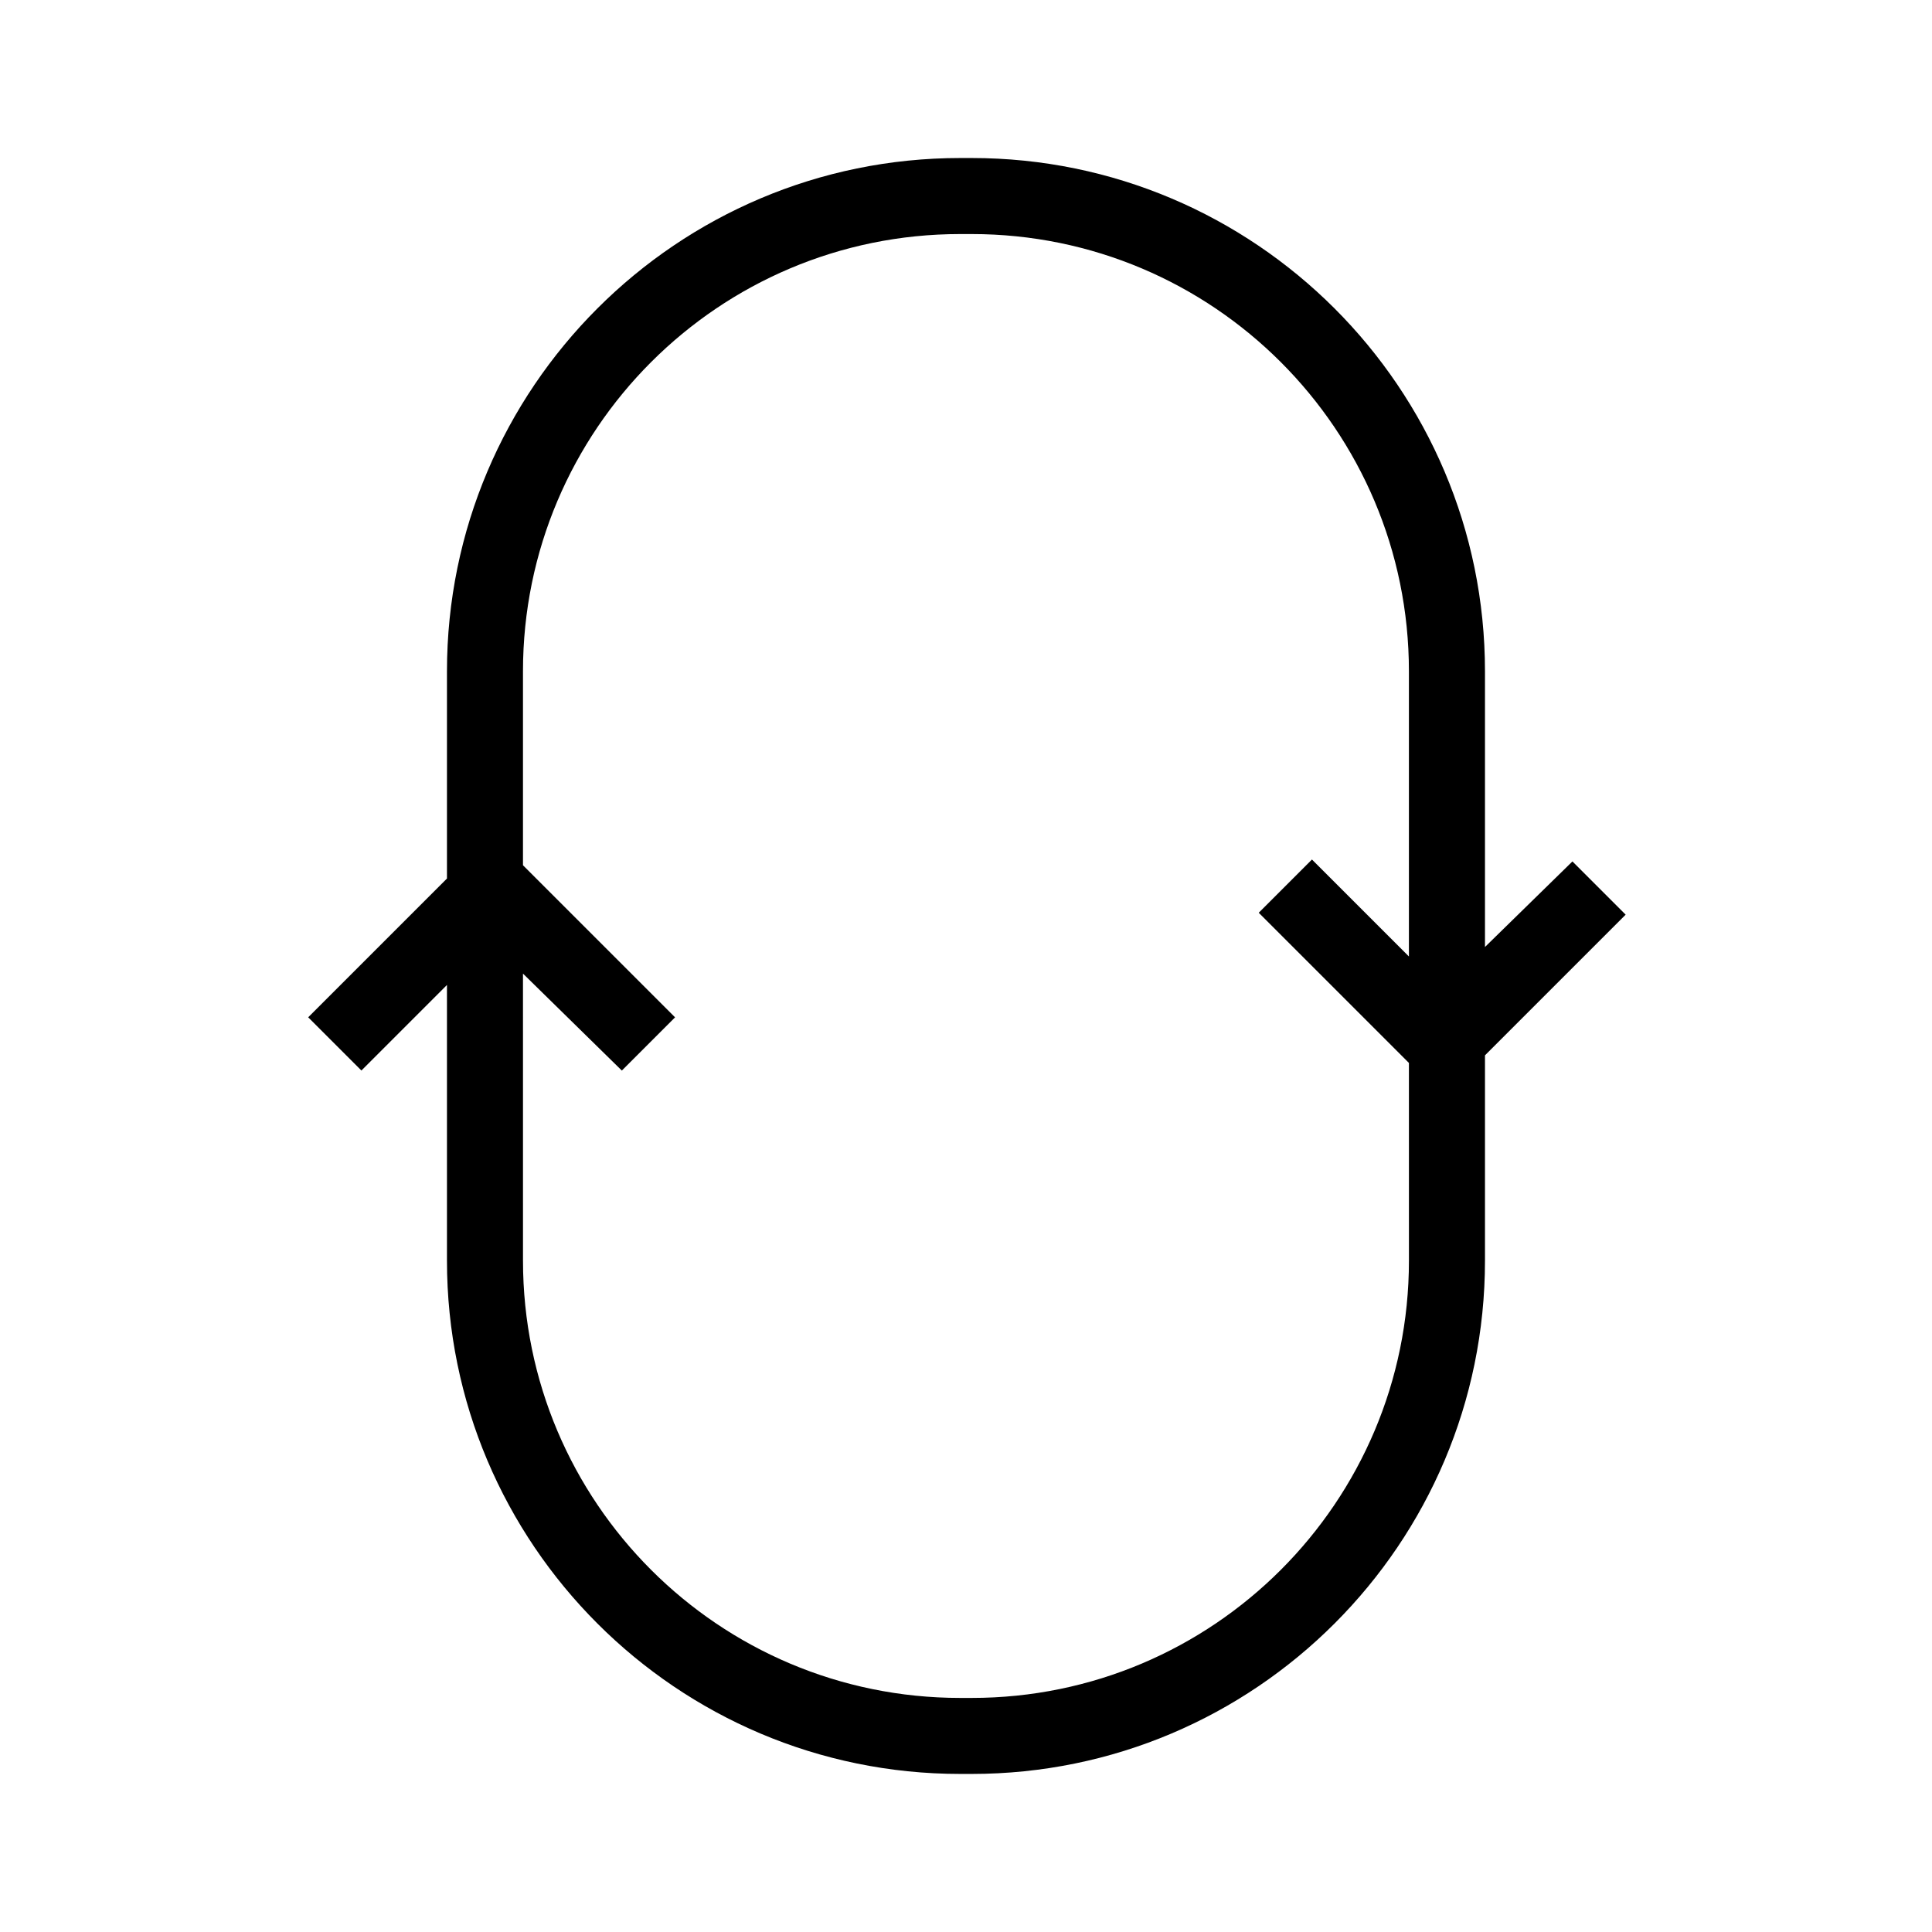 <?xml version="1.0" encoding="UTF-8"?>
<!-- Uploaded to: ICON Repo, www.svgrepo.com, Generator: ICON Repo Mixer Tools -->
<svg fill="#000000" width="800px" height="800px" version="1.1" viewBox="144 144 512 512" xmlns="http://www.w3.org/2000/svg">
 <path d="m560.71 372.29-23.176 22.672v-73.055c0-75.066-60.961-136.03-136.03-136.03h-3.023c-75.066 0-136.03 60.961-136.03 136.03v54.914l-36.777 36.777 14.105 14.105 22.672-22.672v73.051c0 75.066 60.961 136.03 136.03 136.03h3.023c75.066 0 136.03-60.961 136.03-136.03v-54.406l37.281-37.281zm-43.328 105.8c0 63.984-51.891 115.88-115.88 115.88h-3.023c-63.984 0-115.88-51.891-115.88-115.88l-0.004-76.074 26.199 25.695 14.105-14.105-40.305-40.305v-51.395c0-63.984 51.891-115.88 115.88-115.88h3.023c63.984 0 115.88 51.891 115.88 115.88v75.57l-25.695-25.695-14.105 14.105 39.801 39.801z"/>
</svg>